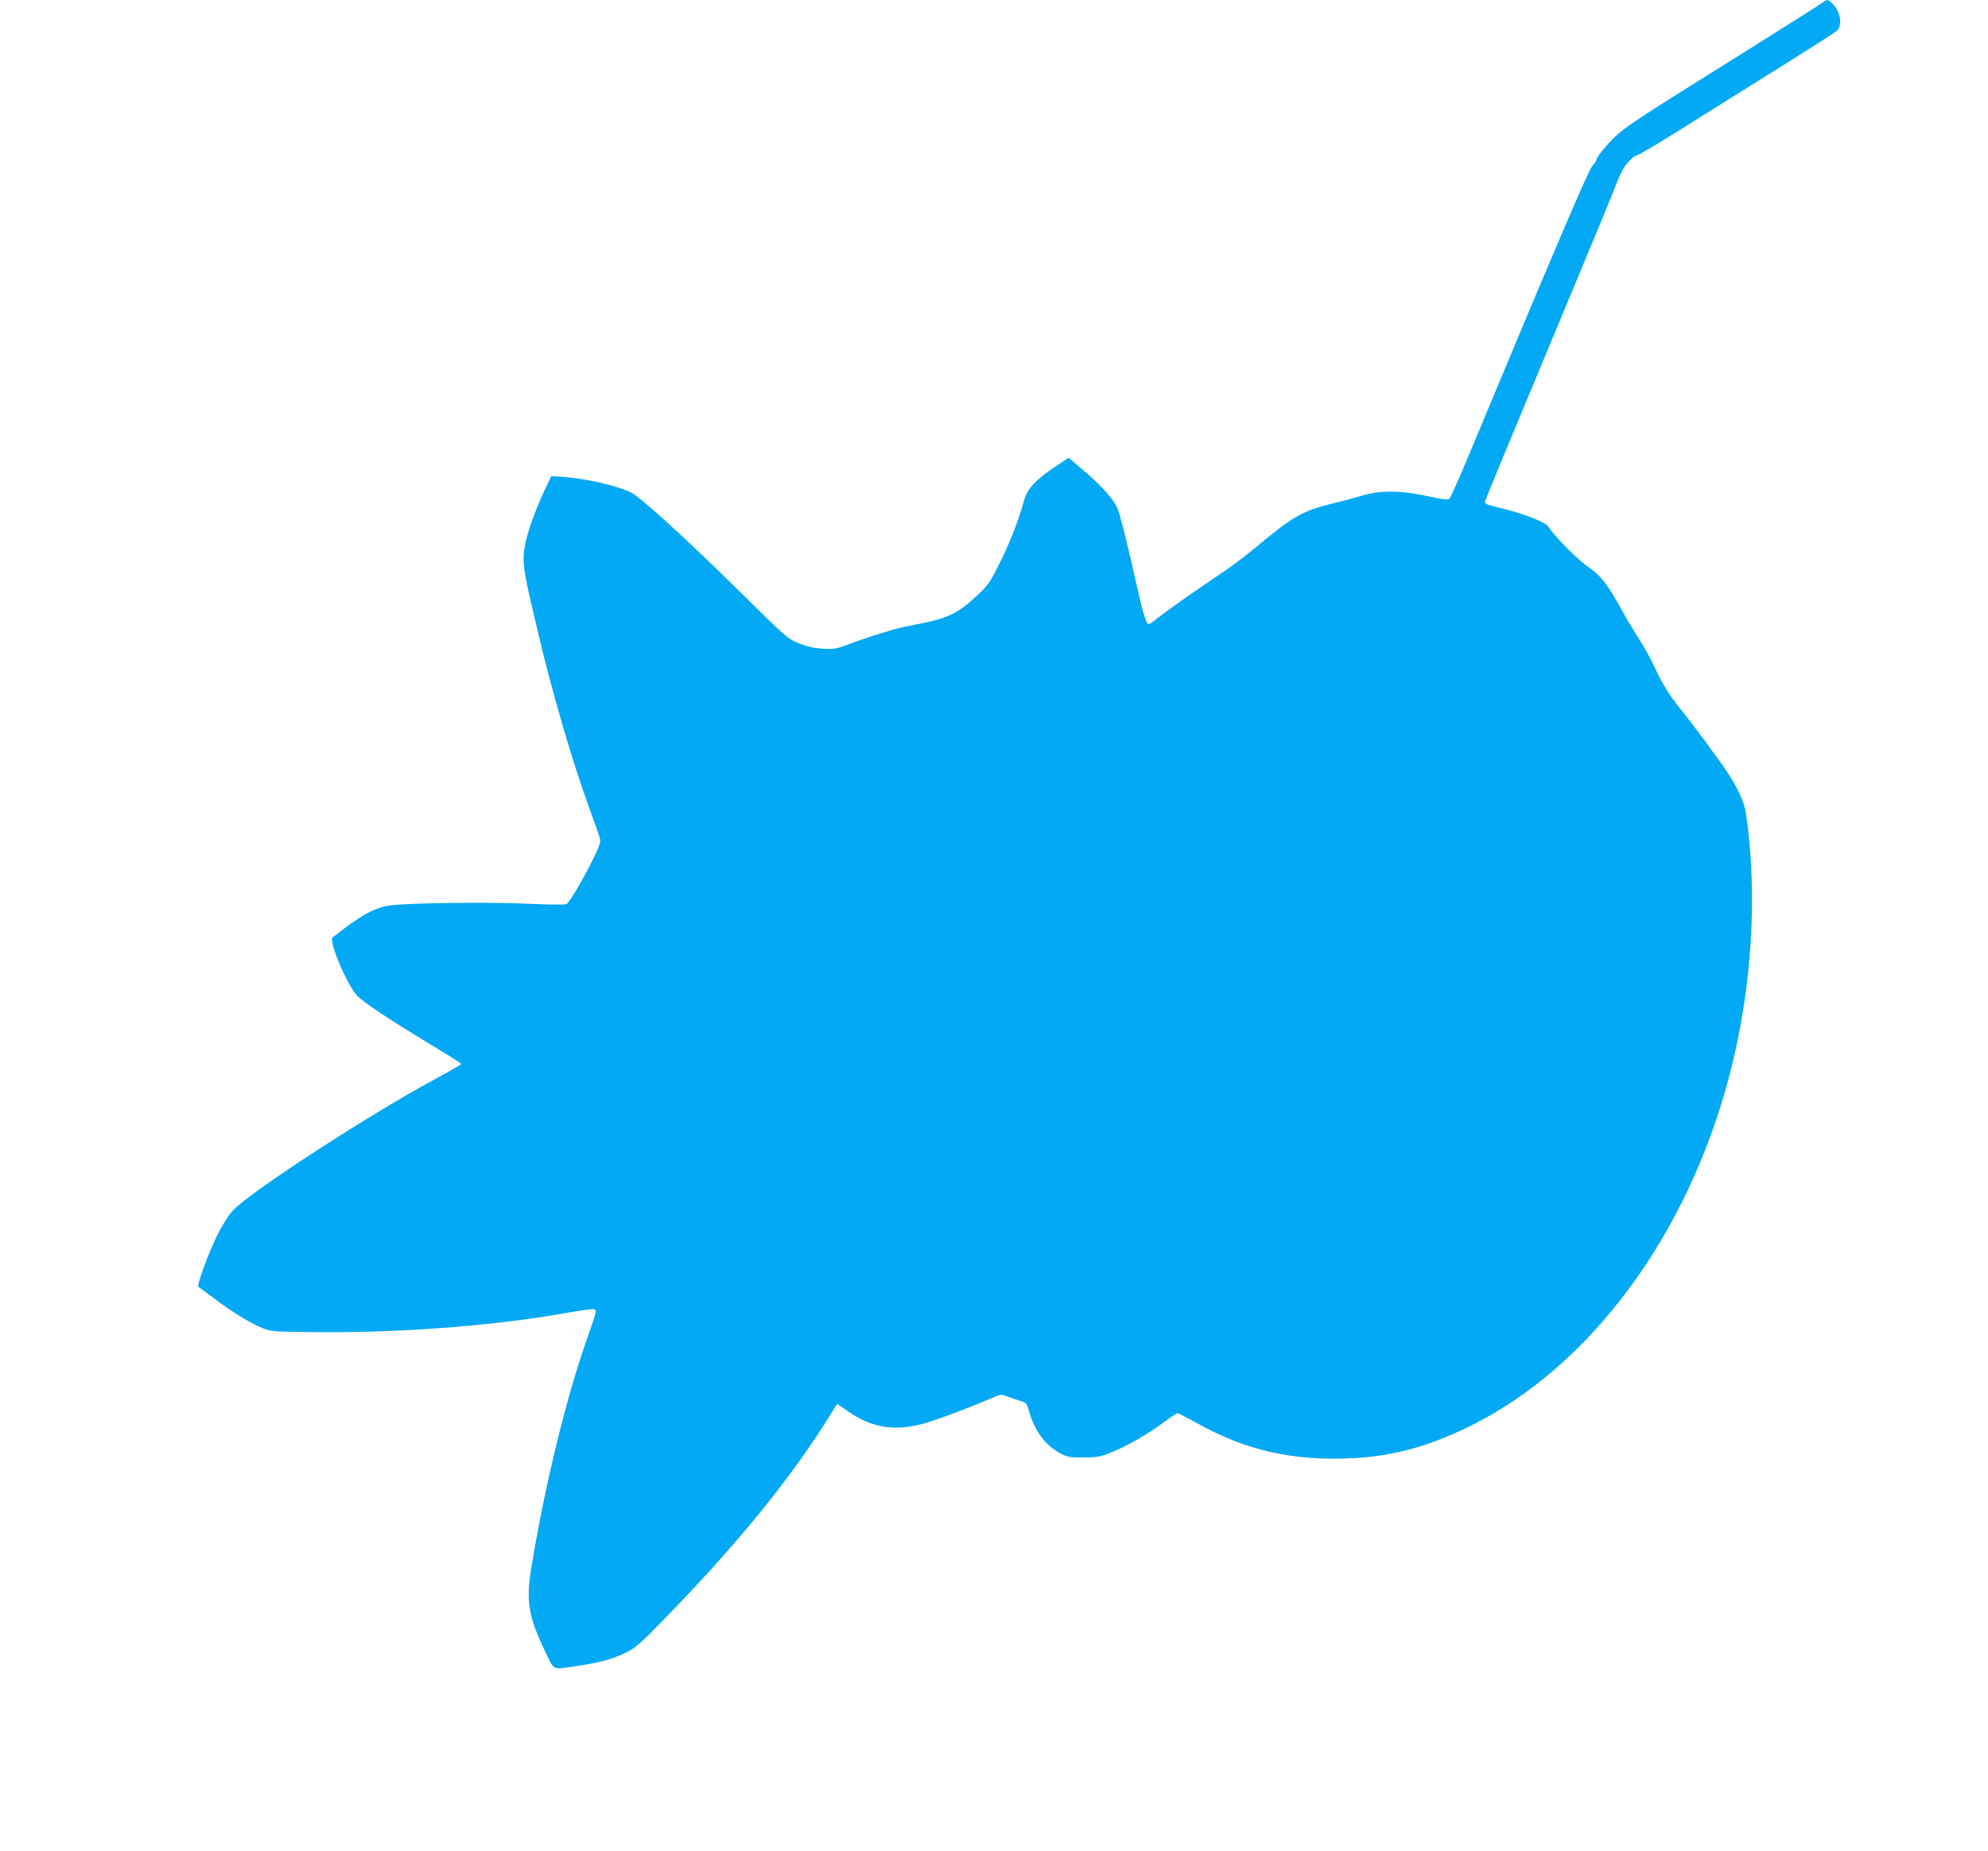 <?xml version="1.0" standalone="no"?>
<!DOCTYPE svg PUBLIC "-//W3C//DTD SVG 20010904//EN"
 "http://www.w3.org/TR/2001/REC-SVG-20010904/DTD/svg10.dtd">
<svg version="1.0" xmlns="http://www.w3.org/2000/svg"
 width="1280pt" height="1192pt" viewBox="0 0 1280 1192"
 preserveAspectRatio="xMidYMid meet">
<g transform="translate(0,1192) scale(0.1,-0.1)"
fill="#03a9f4" stroke="none">
<path d="M11740 11907 c-8 -8 -298 -191 -645 -408 -525 -327 -641 -404 -696
-459 -65 -65 -119 -131 -119 -147 0 -5 -13 -25 -30 -45 -26 -32 -257 -573
-805 -1888 -54 -129 -104 -241 -111 -249 -10 -12 -33 -9 -146 15 -176 37 -300
38 -420 2 -45 -14 -132 -37 -192 -51 -184 -44 -259 -87 -486 -278 -63 -53
-173 -136 -245 -183 -154 -103 -312 -215 -388 -273 -29 -24 -57 -43 -60 -43
-16 0 -38 70 -77 245 -54 246 -107 459 -126 503 -26 62 -115 159 -252 272
l-62 52 -83 -55 c-125 -83 -183 -145 -202 -215 -38 -134 -84 -256 -151 -393
-63 -128 -80 -154 -135 -207 -139 -132 -198 -162 -404 -202 -60 -11 -123 -25
-140 -30 -16 -5 -64 -19 -105 -32 -41 -12 -122 -39 -180 -61 -98 -37 -110 -39
-185 -34 -57 4 -101 14 -153 35 -71 29 -84 41 -360 314 -336 332 -646 616
-711 652 -88 48 -313 99 -474 107 l-48 3 -51 -109 c-74 -163 -120 -306 -126
-395 -5 -82 9 -156 95 -515 92 -388 219 -822 326 -1115 35 -96 67 -187 70
-201 5 -19 -4 -49 -34 -110 -63 -131 -161 -300 -181 -310 -10 -6 -109 -5 -260
2 -248 11 -742 5 -872 -11 -101 -12 -190 -61 -374 -206 -27 -21 85 -292 154
-372 35 -41 208 -156 501 -333 95 -57 173 -107 173 -110 0 -4 -73 -46 -162
-94 -434 -234 -1182 -720 -1307 -848 -23 -23 -66 -89 -95 -147 -58 -112 -143
-343 -128 -348 5 -1 49 -34 99 -72 109 -83 235 -161 312 -192 52 -22 73 -23
321 -26 548 -7 1169 40 1634 123 77 14 153 25 168 25 35 0 35 2 -33 -193 -132
-375 -264 -913 -354 -1447 -41 -236 -26 -332 85 -565 60 -125 44 -117 193 -95
158 24 232 43 323 86 63 30 90 53 244 211 483 495 830 923 1082 1332 l38 61
77 -53 c147 -100 287 -123 465 -78 79 20 271 91 448 166 65 28 65 28 110 11
25 -10 62 -22 83 -28 34 -10 38 -15 53 -67 36 -125 102 -215 196 -267 49 -27
61 -29 153 -29 89 0 109 4 180 32 103 42 239 120 338 194 43 33 83 59 88 59 6
0 59 -27 118 -60 289 -162 560 -233 891 -233 317 -1 577 62 880 212 771 383
1395 1227 1664 2251 147 560 185 1167 107 1697 -10 67 -57 169 -123 266 -61
91 -232 321 -300 404 -71 87 -122 172 -167 272 -18 41 -63 122 -100 180 -37
58 -87 142 -111 186 -86 158 -135 221 -213 274 -68 45 -220 199 -259 261 -18
29 -169 87 -316 121 -85 20 -93 24 -89 43 2 12 181 444 397 961 216 517 408
981 427 1030 19 50 42 106 52 125 22 47 79 110 100 110 10 0 127 69 262 154
134 84 352 221 484 303 311 194 523 329 540 343 37 31 29 114 -17 166 -33 37
-46 41 -68 21z"/>
</g>
</svg>
